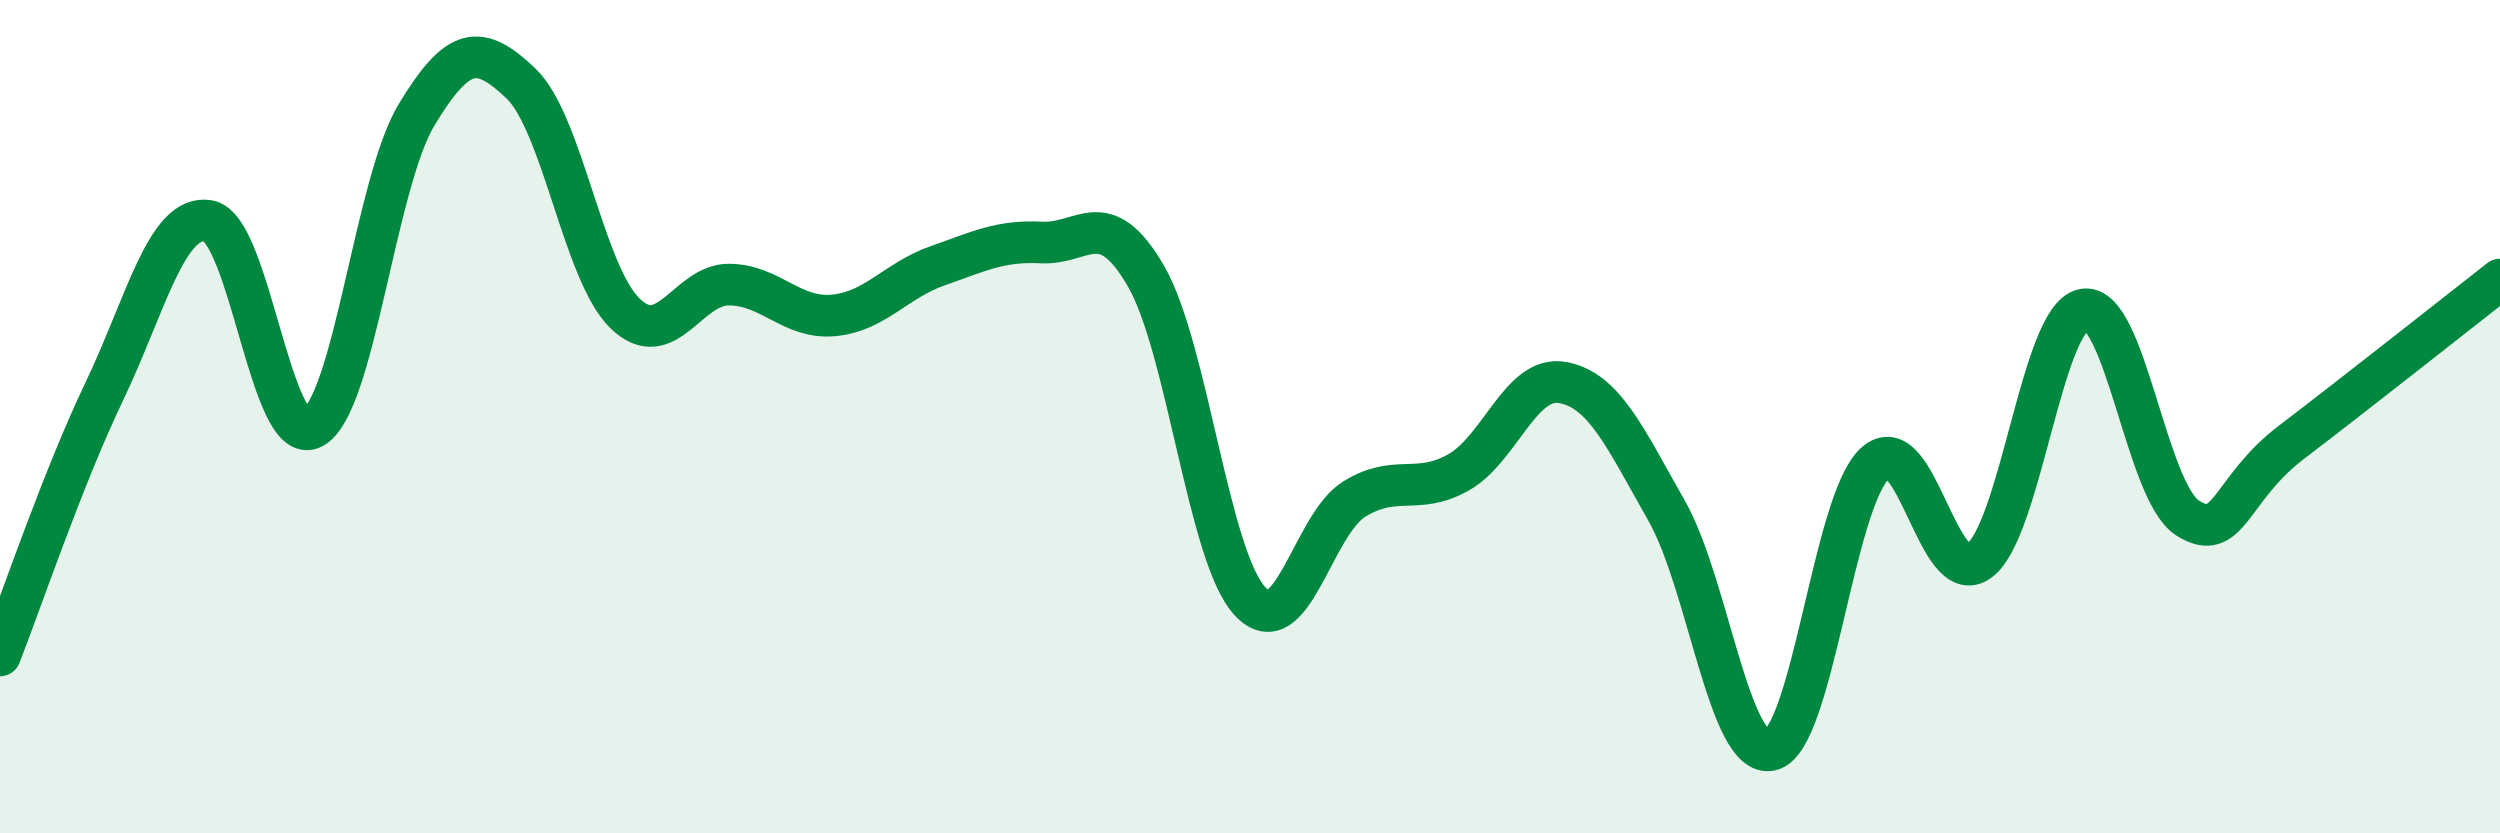
    <svg width="60" height="20" viewBox="0 0 60 20" xmlns="http://www.w3.org/2000/svg">
      <path
        d="M 0,15.73 C 0.5,14.46 1.5,11.49 2.5,9.4 C 3.5,7.31 4,5.13 5,5.3 C 6,5.47 6.5,10.78 7.5,10.27 C 8.5,9.76 9,4.4 10,2.75 C 11,1.1 11.5,1.05 12.5,2 C 13.5,2.95 14,6.55 15,7.52 C 16,8.49 16.5,6.82 17.5,6.83 C 18.5,6.84 19,7.66 20,7.57 C 21,7.48 21.5,6.73 22.5,6.38 C 23.5,6.03 24,5.77 25,5.82 C 26,5.87 26.5,4.9 27.5,6.62 C 28.5,8.34 29,13.36 30,14.43 C 31,15.5 31.5,12.6 32.5,11.98 C 33.5,11.36 34,11.9 35,11.34 C 36,10.78 36.5,9 37.5,9.18 C 38.5,9.36 39,10.5 40,12.26 C 41,14.02 41.5,18.23 42.5,18 C 43.5,17.77 44,12.03 45,11.12 C 46,10.21 46.5,14.2 47.5,13.46 C 48.5,12.72 49,7.64 50,7.43 C 51,7.22 51.5,11.79 52.5,12.43 C 53.5,13.07 53.5,11.75 55,10.61 C 56.5,9.47 59,7.49 60,6.71L60 20L0 20Z"
        fill="#008740"
        opacity="0.1"
        stroke-linecap="round"
        stroke-linejoin="round"
      />
      <path
        d="M 0,15.73 C 0.5,14.46 1.5,11.49 2.5,9.4 C 3.5,7.31 4,5.13 5,5.3 C 6,5.47 6.5,10.78 7.5,10.27 C 8.5,9.76 9,4.4 10,2.75 C 11,1.1 11.5,1.05 12.5,2 C 13.5,2.95 14,6.55 15,7.52 C 16,8.49 16.5,6.82 17.5,6.83 C 18.5,6.84 19,7.66 20,7.57 C 21,7.48 21.5,6.73 22.5,6.38 C 23.5,6.03 24,5.77 25,5.82 C 26,5.87 26.5,4.9 27.5,6.62 C 28.5,8.34 29,13.36 30,14.43 C 31,15.5 31.5,12.6 32.5,11.98 C 33.5,11.36 34,11.9 35,11.34 C 36,10.78 36.5,9 37.5,9.18 C 38.5,9.36 39,10.5 40,12.26 C 41,14.02 41.5,18.23 42.5,18 C 43.5,17.77 44,12.03 45,11.12 C 46,10.21 46.5,14.2 47.5,13.46 C 48.5,12.72 49,7.64 50,7.43 C 51,7.22 51.5,11.79 52.5,12.43 C 53.5,13.07 53.5,11.75 55,10.61 C 56.5,9.47 59,7.49 60,6.71"
        stroke="#008740"
        stroke-width="1"
        fill="none"
        stroke-linecap="round"
        stroke-linejoin="round"
      />
    </svg>
  